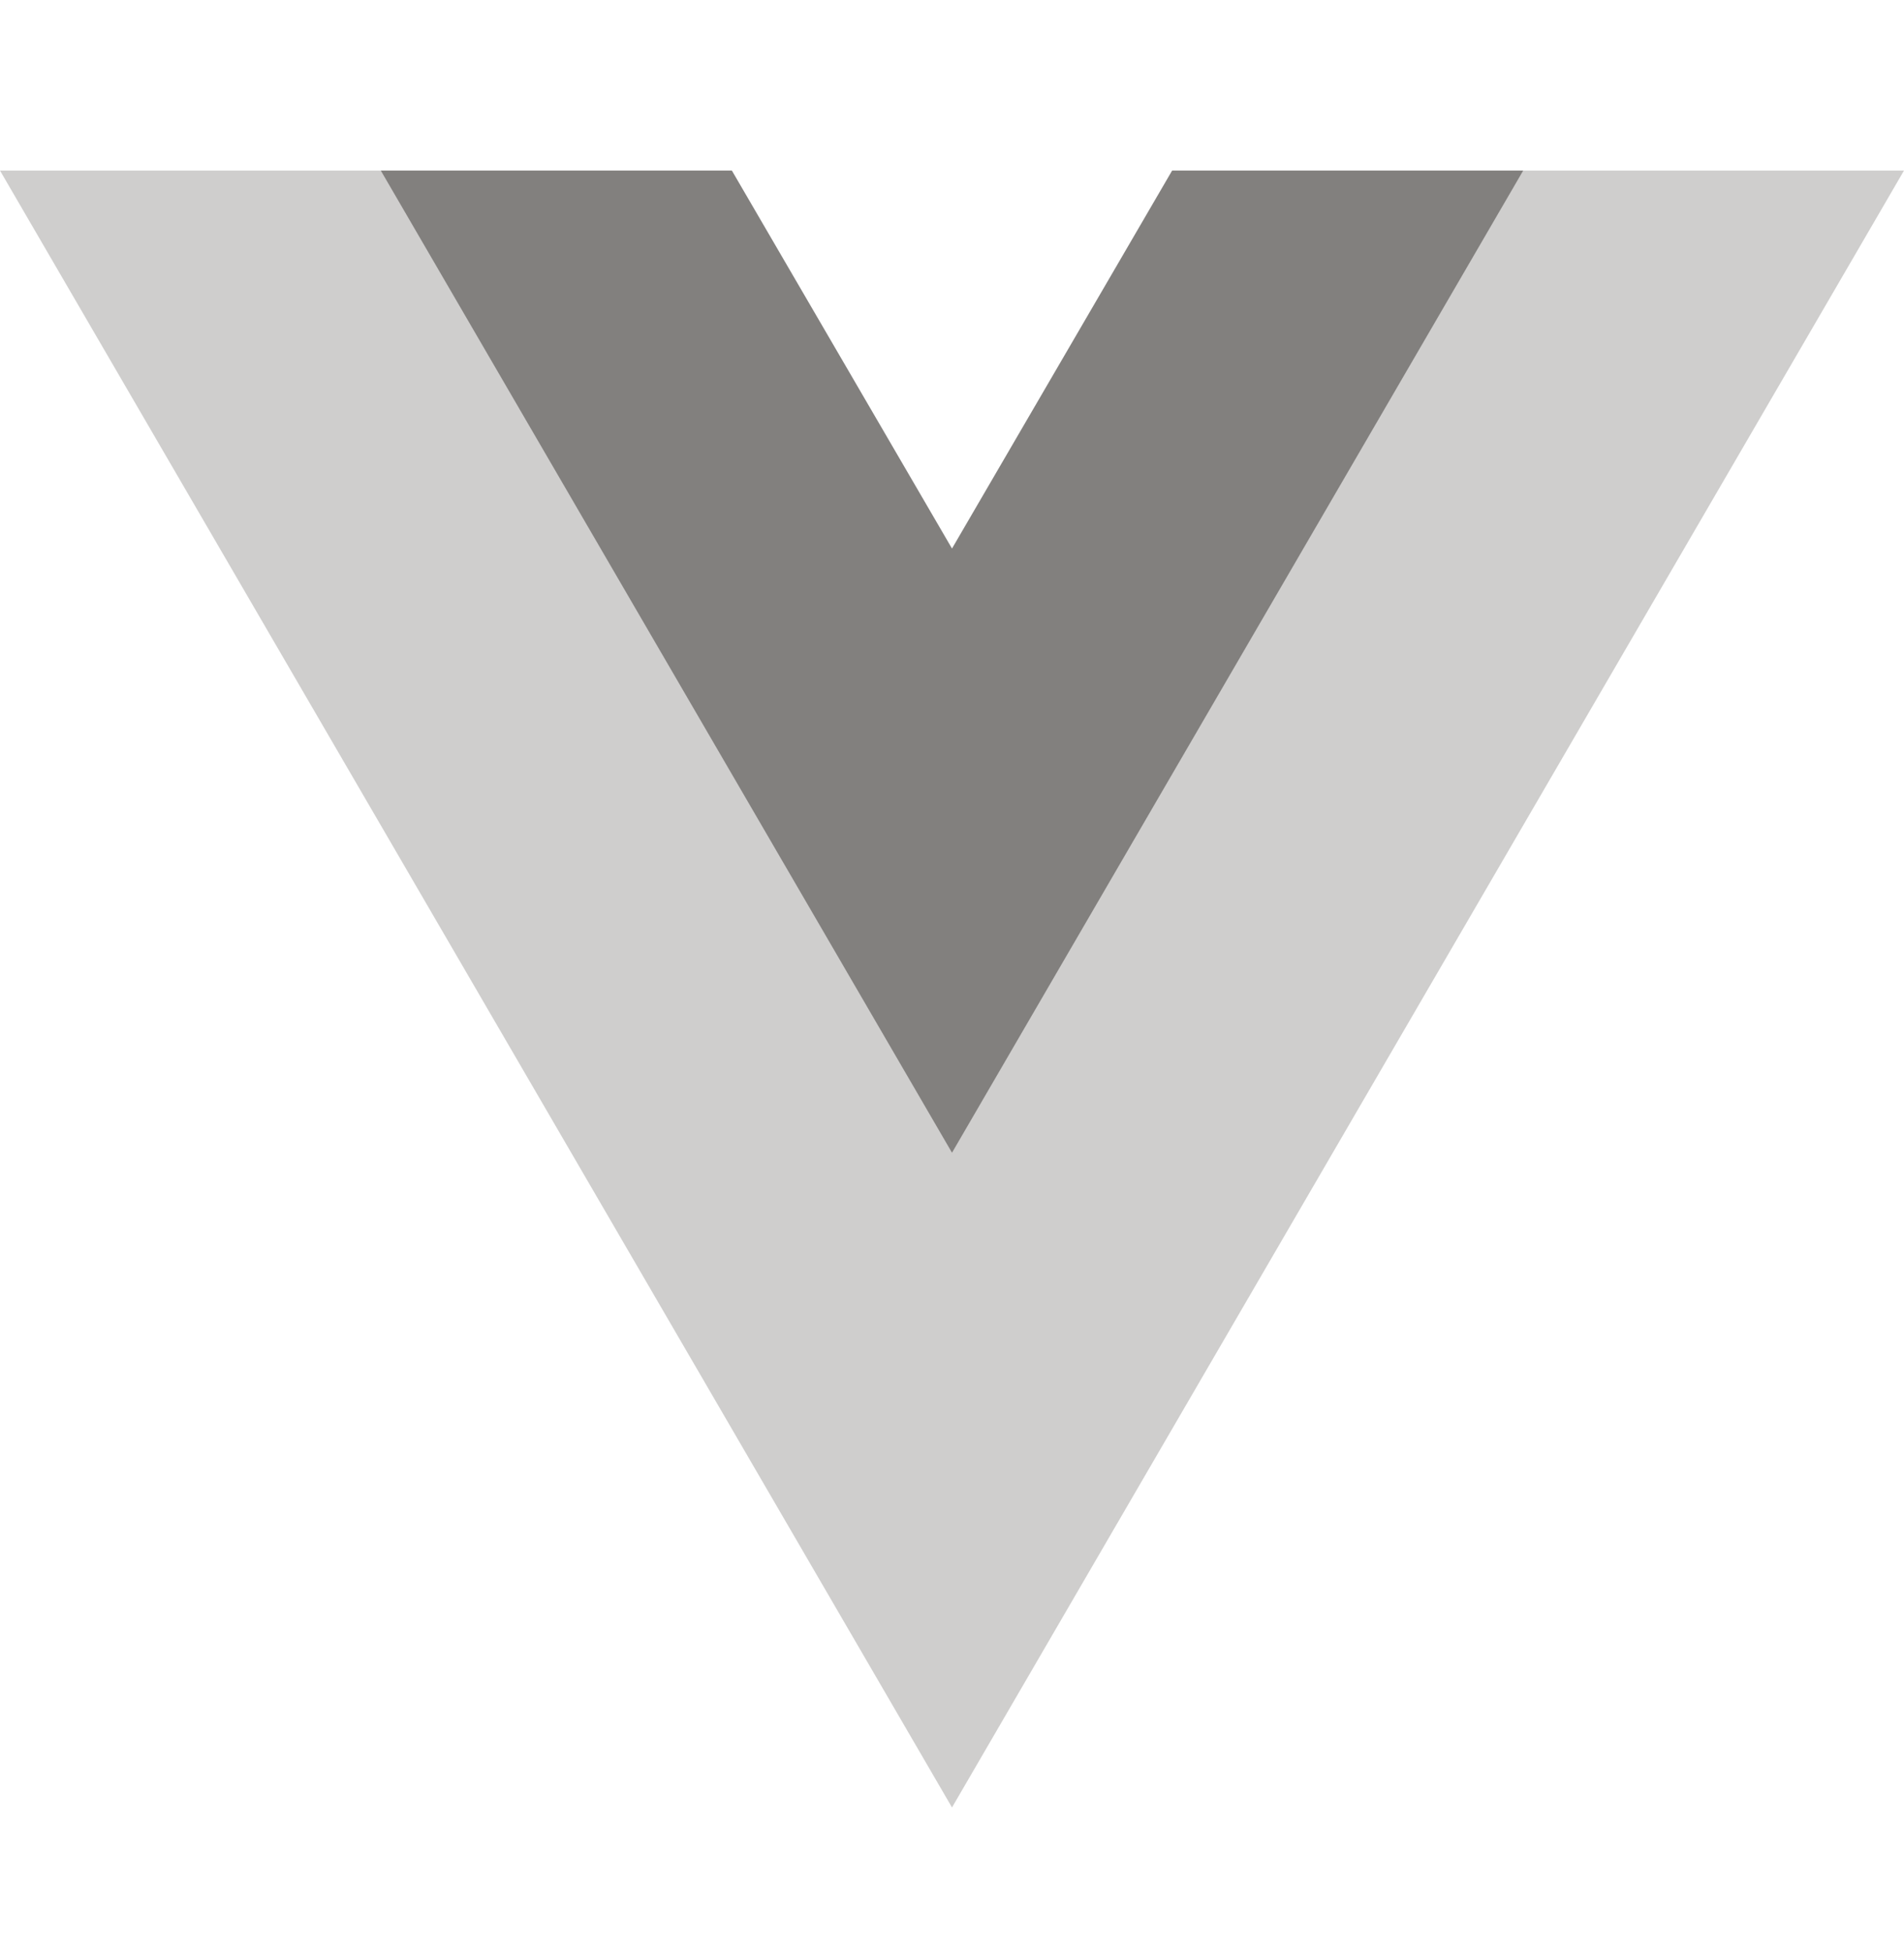 <svg width="40" height="41" viewBox="0 0 40 41" fill="none" xmlns="http://www.w3.org/2000/svg">
<path d="M24.625 3.582L20 11.52L15.375 3.582H0L20 37.957L40 3.582H24.625Z" fill="#110B09" fill-opacity="0.2"/>
<path d="M24.625 3.582L20 11.52L15.375 3.582H8L20 24.207L32 3.582H24.625Z" fill="#110B09" fill-opacity="0.4"/>
</svg>
